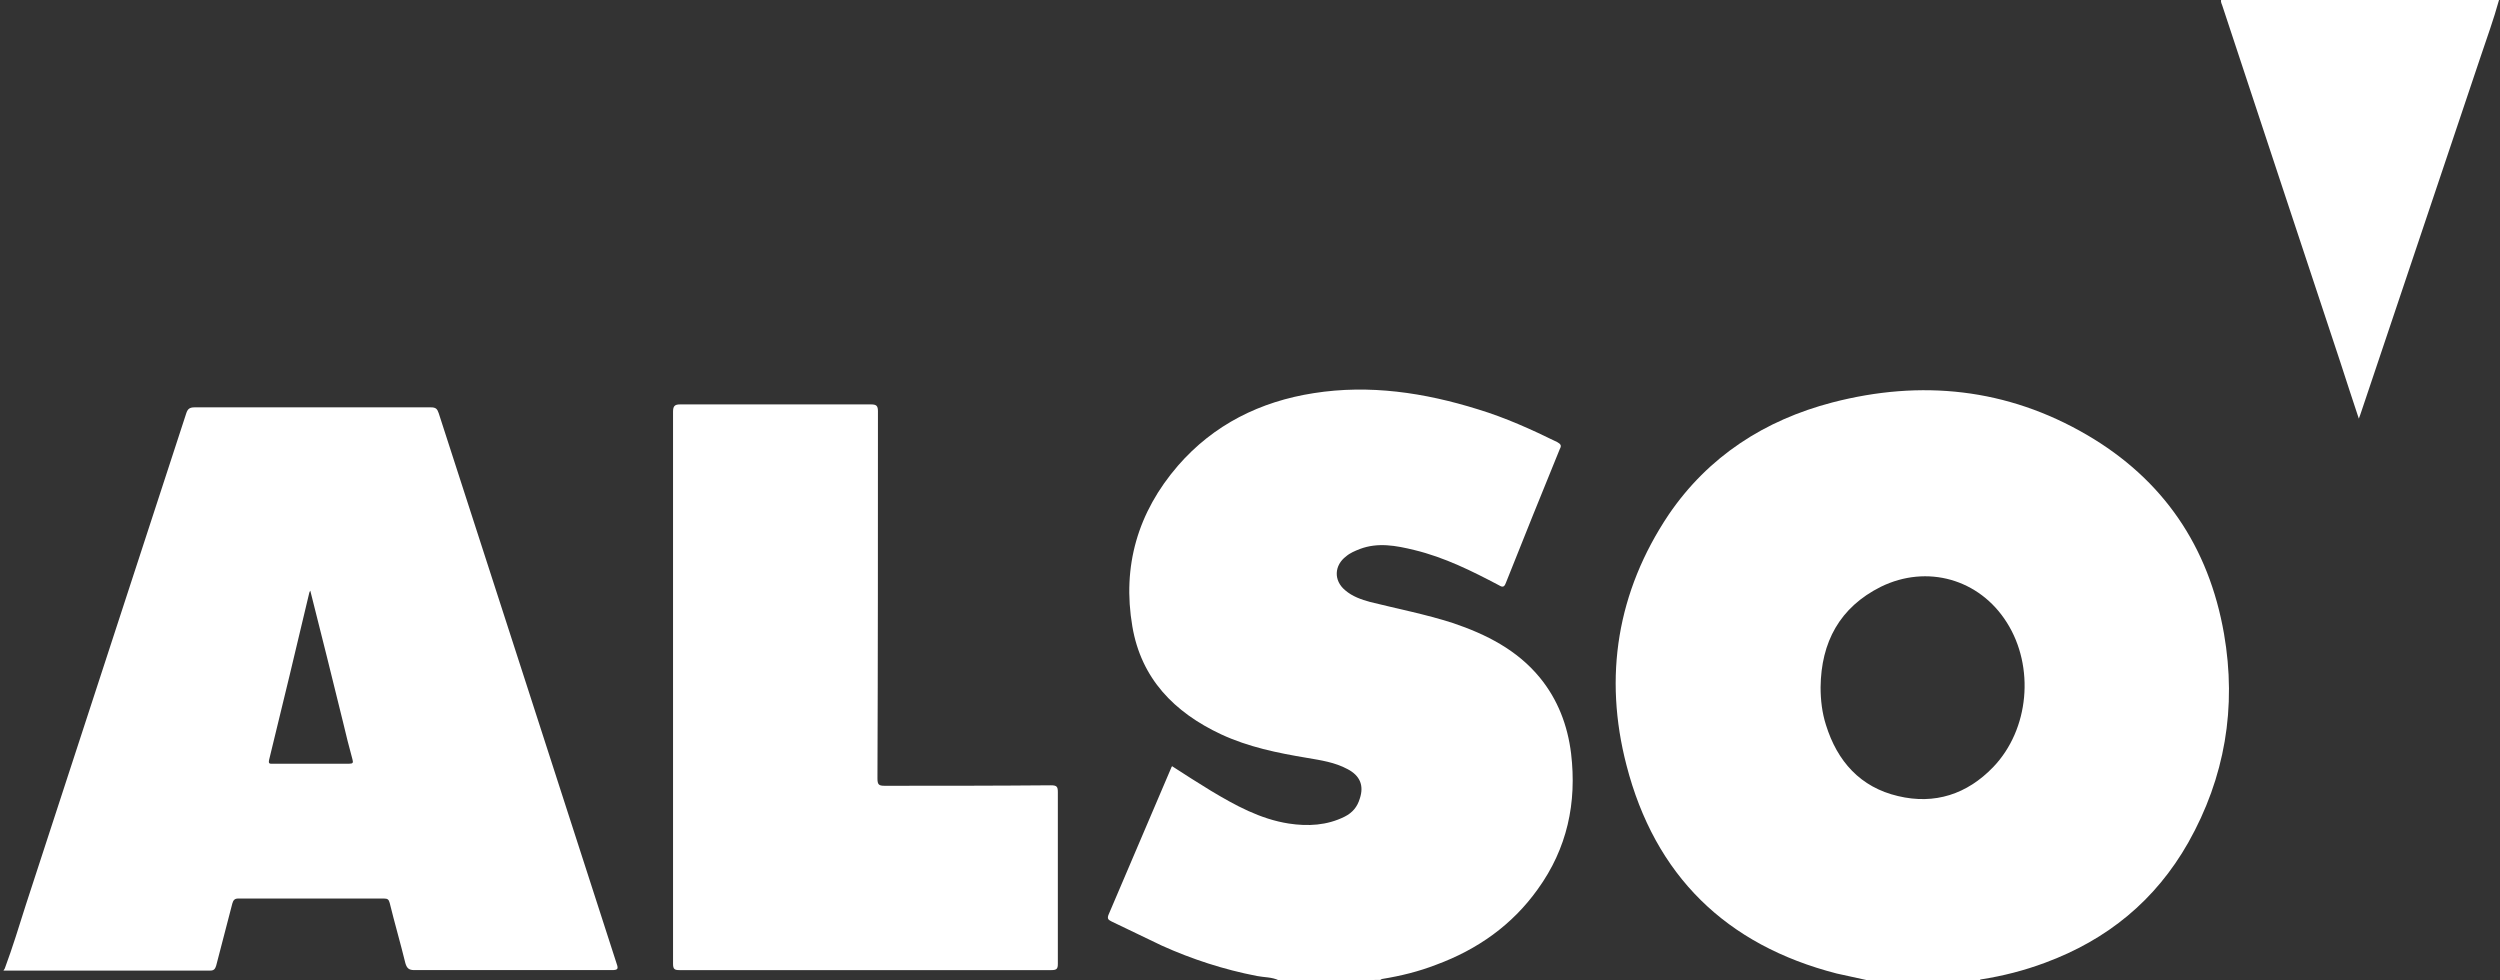 <svg fill="none" height="200" viewBox="0 0 510 200" width="510" xmlns="http://www.w3.org/2000/svg" xmlns:xlink="http://www.w3.org/1999/xlink"><rect x="0" y="0" width="510" height="200" fill="#333333" stroke="none"/><clipPath id="a"><path d="m.7 0h509.1v200h-509.1z"/></clipPath><g clip-path="url(#a)" fill="#fff"><path d="m381.1 200c-2.1-.5-4.3-.9-6.4-1.4-22.6-5.8-37.1-20-42.9-42.5-4.7-18.1-1.9-35.4 8.6-51.1 8.1-11.9 19.6-19.3 33.4-22.9 18.1-4.7 35.6-2.9 51.9 6.6 15.6 9.1 24.9 22.8 28 40.6 2.6 15 .2 29.3-7.3 42.6-6.7 11.8-16.5 19.8-29.2 24.5-4.3 1.6-8.6 2.7-13.1 3.4-.1 0-.2.1-.3.2-7.6 0-15.1 0-22.7 0zm-9.7-59.8c0 2.6.3 5.2 1.1 7.7 2.3 7.4 7 12.7 14.7 14.5 7.5 1.8 14.1-.4 19.4-5.9 7.4-7.7 8.5-20.5 2.8-29.5-5.6-8.9-16.3-11.9-25.7-7.3-8.4 4.2-12.2 11.3-12.3 20.5z"/><path d="m1 197.5c1.6-4.3 2.9-8.6 4.3-13 10.9-33.4 21.8-66.8 32.7-100.2.3-.9.7-1.2 1.7-1.2h48.2c1 0 1.3.3 1.6 1.2 12.1 37.4 24.2 74.8 36.3 112.3.4 1.1.2 1.3-1 1.3-13.4 0-26.8 0-40.3 0-1.1 0-1.5-.4-1.8-1.4-1-4.1-2.2-8.2-3.2-12.3-.2-.7-.4-.9-1.2-.9-9.9 0-19.8 0-29.7 0-.7 0-1 .3-1.2 1-1.1 4.2-2.2 8.4-3.3 12.7-.2.6-.4 1-1.2 1-13.9 0-27.8 0-41.7 0-.2 0-.3 0-.5 0 .3-.4.3-.5.3-.5zm62.3-77c-.1.2-.2.3-.2.4-2.7 11.4-5.4 22.7-8.2 34.1-.2.9.2.8.8.8h15.5c.8 0 .9-.2.7-.9-.7-2.5-1.3-5-1.9-7.5-2.2-9-4.4-17.8-6.7-26.9z"/><path d="m260.9 200c-1.4-.7-3-.6-4.5-.9-6.7-1.3-13.2-3.4-19.4-6.2-3.4-1.6-6.8-3.3-10.2-4.9-.5-.3-1-.4-.7-1.3 4.3-10 8.5-20 12.8-30 0-.1.1-.2.2-.4 2.6 1.7 5.3 3.4 7.9 5 5 3 10.1 5.8 15.9 6.7 3.9.6 7.8.4 11.4-1.4 1.6-.8 2.6-2 3.1-3.7.9-2.7 0-4.7-2.5-6-2.6-1.4-5.4-1.8-8.3-2.3-6-1-11.9-2.2-17.5-4.8-9.6-4.5-16.3-11.4-18.1-22-2.1-12.3 1.1-23.3 9.3-32.8 7.3-8.4 16.8-13.1 27.7-14.8 11.4-1.8 22.6-.1 33.5 3.3 5.6 1.7 10.9 4.1 16.2 6.7.7.4.9.7.5 1.4-3.7 9.1-7.4 18.2-11 27.3-.3.8-.6 1-1.4.5-5.5-2.9-11.1-5.7-17.3-7.2-3.7-.9-7.4-1.6-11.1-.2-1 .4-2 .8-2.8 1.5-2.4 1.8-2.6 4.9-.2 6.9 1.5 1.3 3.3 1.9 5.1 2.4 5.6 1.4 11.3 2.5 16.9 4.3 6.8 2.3 13.1 5.5 17.7 11.1 3.7 4.5 5.7 9.8 6.4 15.5 1.2 10.1-.8 19.4-6.8 27.7-5.2 7.3-12.3 12.3-20.7 15.4-3.6 1.4-7.3 2.3-11 2.9-.1 0-.3.1-.4.2-6.8.1-13.8.1-20.7.1z"/><path d="m509.8 0c-1.1 4-2.5 7.8-3.8 11.7-8.1 24.1-16.2 48.2-24.3 72.3-.1.4-.3.8-.5 1.4-1.3-4-2.6-7.8-3.8-11.6-8-24.1-16-48.3-24-72.5-.1-.4-.4-.8-.3-1.3z"/><path d="m137.3 140.3c0-18.8 0-37.5 0-56.3 0-1.1.3-1.5 1.4-1.5h39c1.1 0 1.4.3 1.4 1.4 0 25 0 49.9-.1 74.9 0 1.3.3 1.5 1.5 1.5 11.3 0 22.6 0 33.9-.1 1.2 0 1.4.3 1.4 1.4v35c0 1-.2 1.3-1.3 1.3-25.3 0-50.6 0-75.9 0-1 0-1.3-.2-1.3-1.3 0-18.7 0-37.5 0-56.3z"/></g></svg>